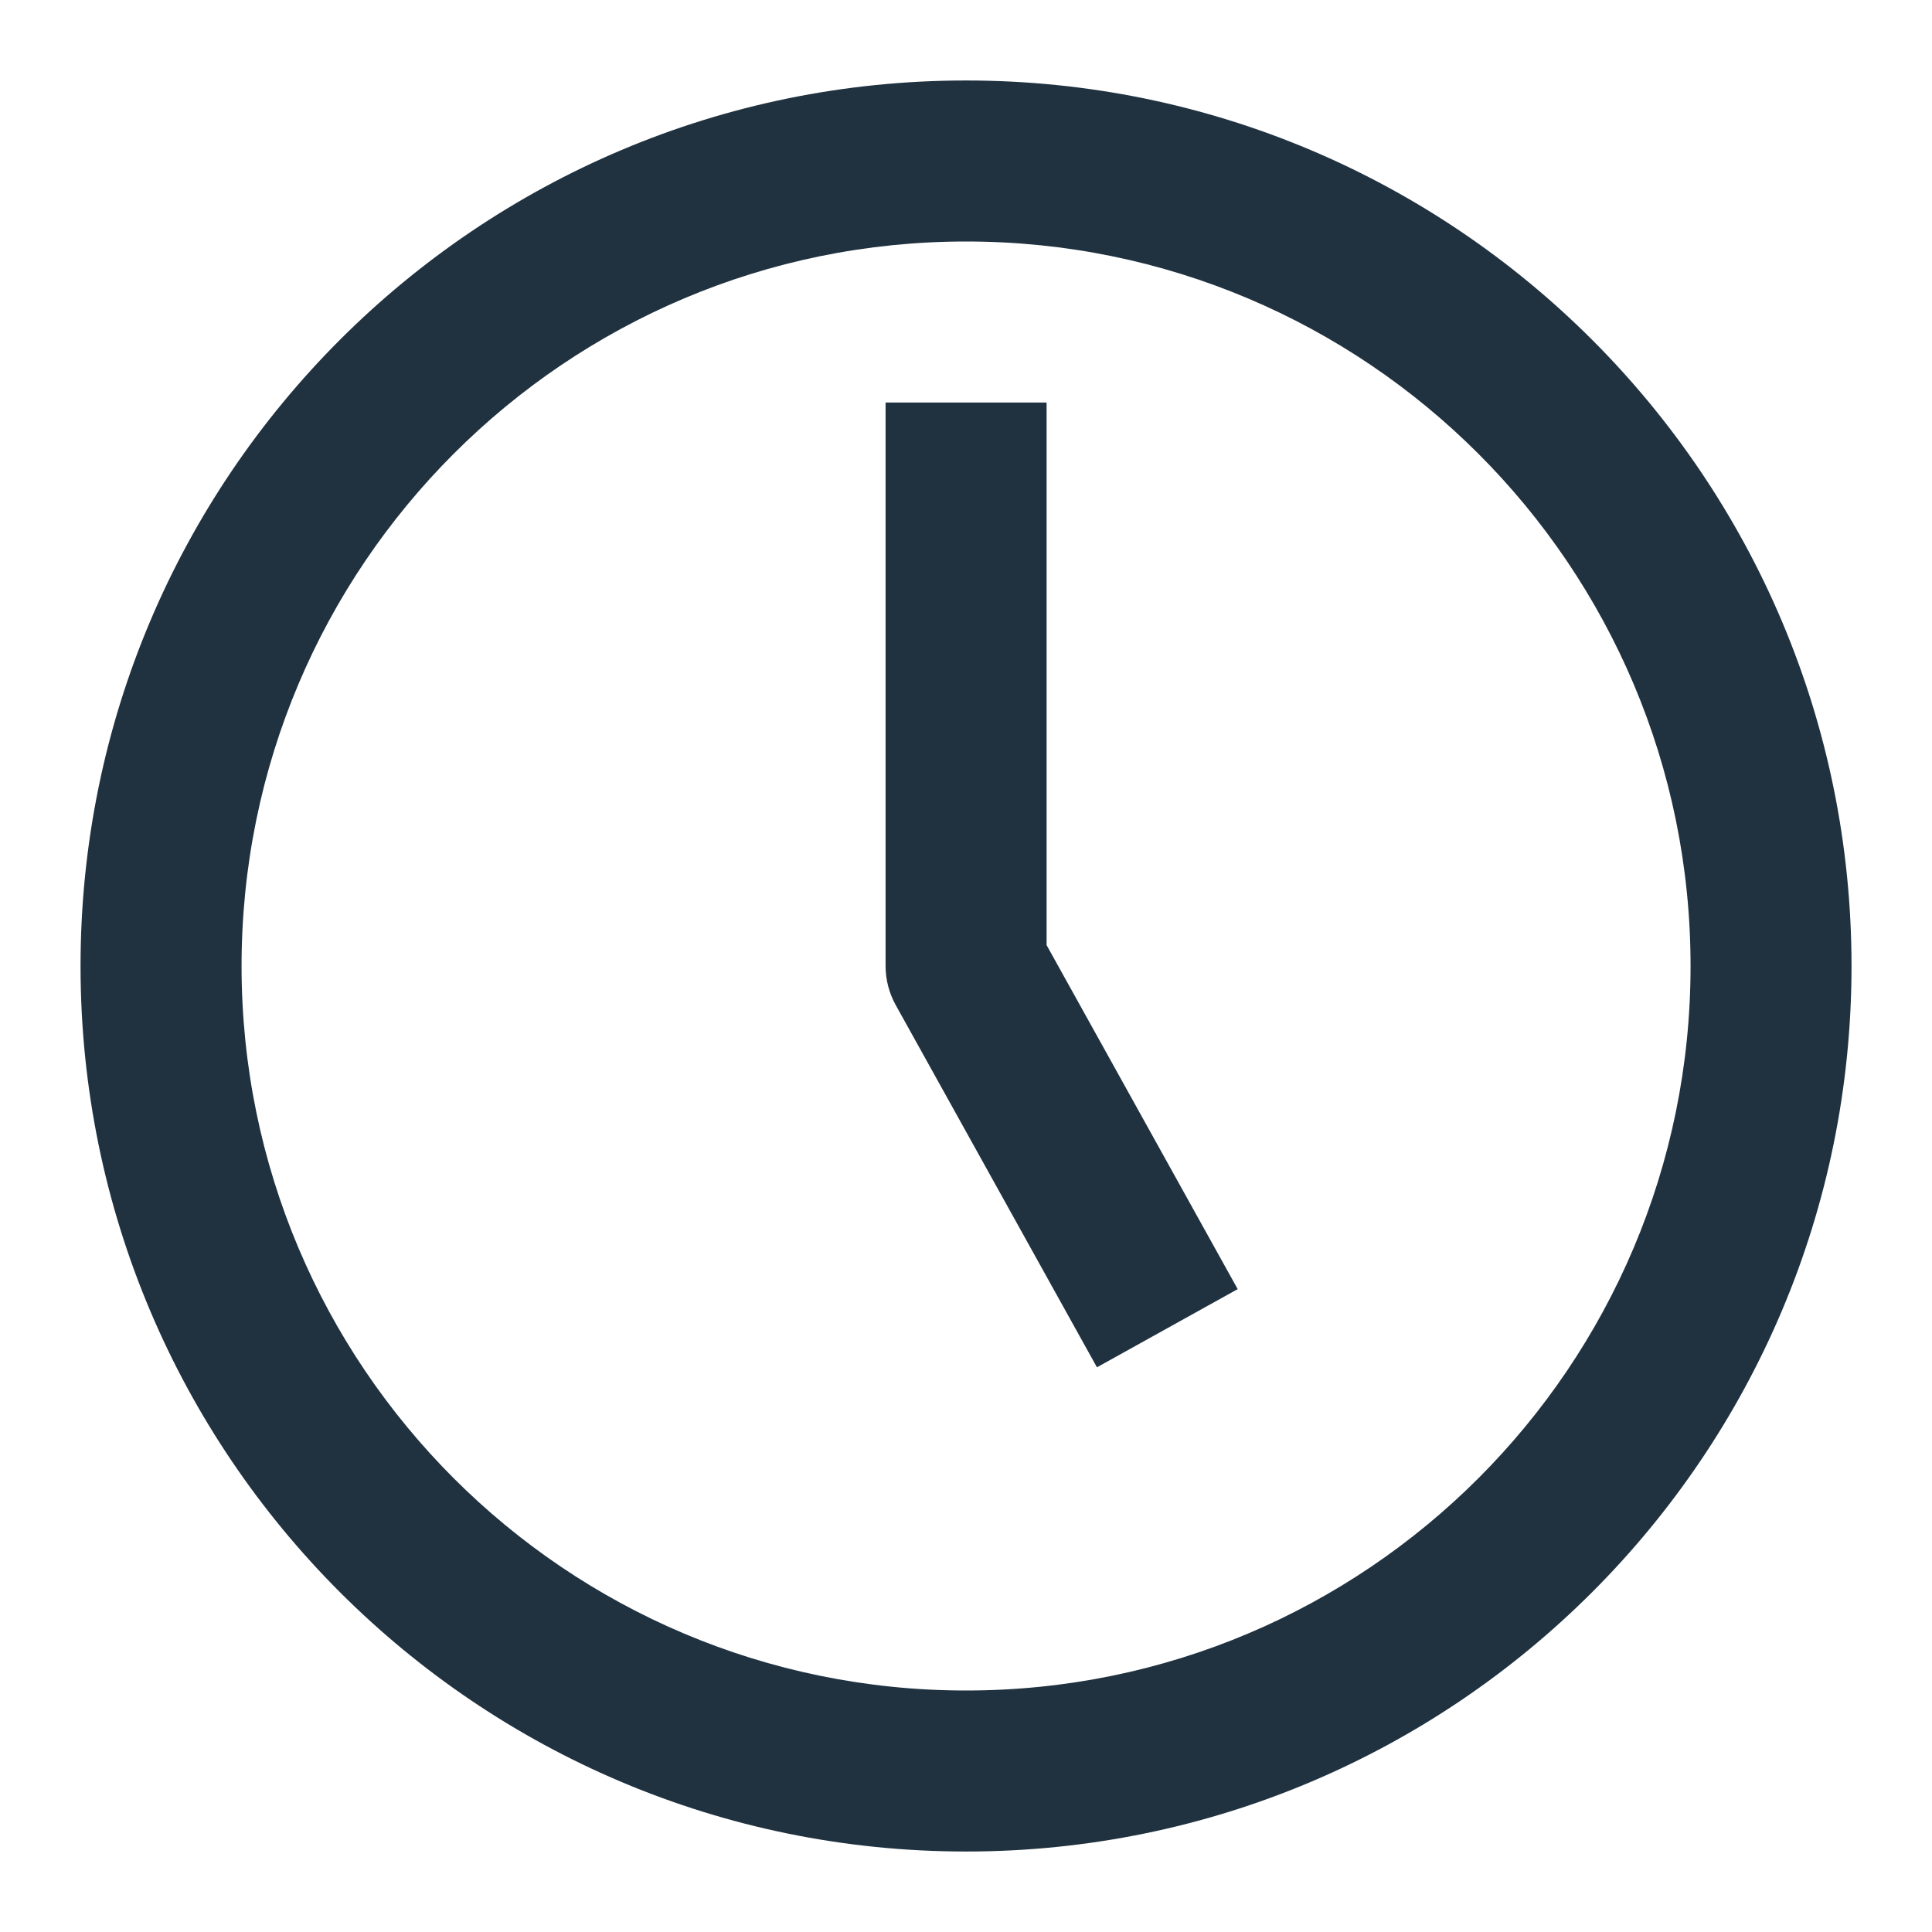 <?xml version="1.0" encoding="UTF-8"?> <svg xmlns="http://www.w3.org/2000/svg" width="32" height="32" viewBox="0 0 32 32" fill="none"><path fill-rule="evenodd" clip-rule="evenodd" d="M16.001 4C9.373 4 4.001 9.373 4.001 16C4.001 22.627 9.373 28 16.001 28C22.628 28 28.001 22.627 28.001 16C28.001 9.373 22.628 4 16.001 4ZM1.334 16C1.334 7.9 7.9 1.333 16.001 1.333C24.101 1.333 30.667 7.9 30.667 16C30.667 24.1 24.101 30.667 16.001 30.667C7.9 30.667 1.334 24.1 1.334 16Z" fill="#203240"></path><path fill-rule="evenodd" clip-rule="evenodd" d="M17.335 15.654V6.667H14.668V16C14.668 16.226 14.726 16.449 14.836 16.647L18.169 22.647L20.5 21.352L17.335 15.654Z" fill="#203240"></path></svg> 